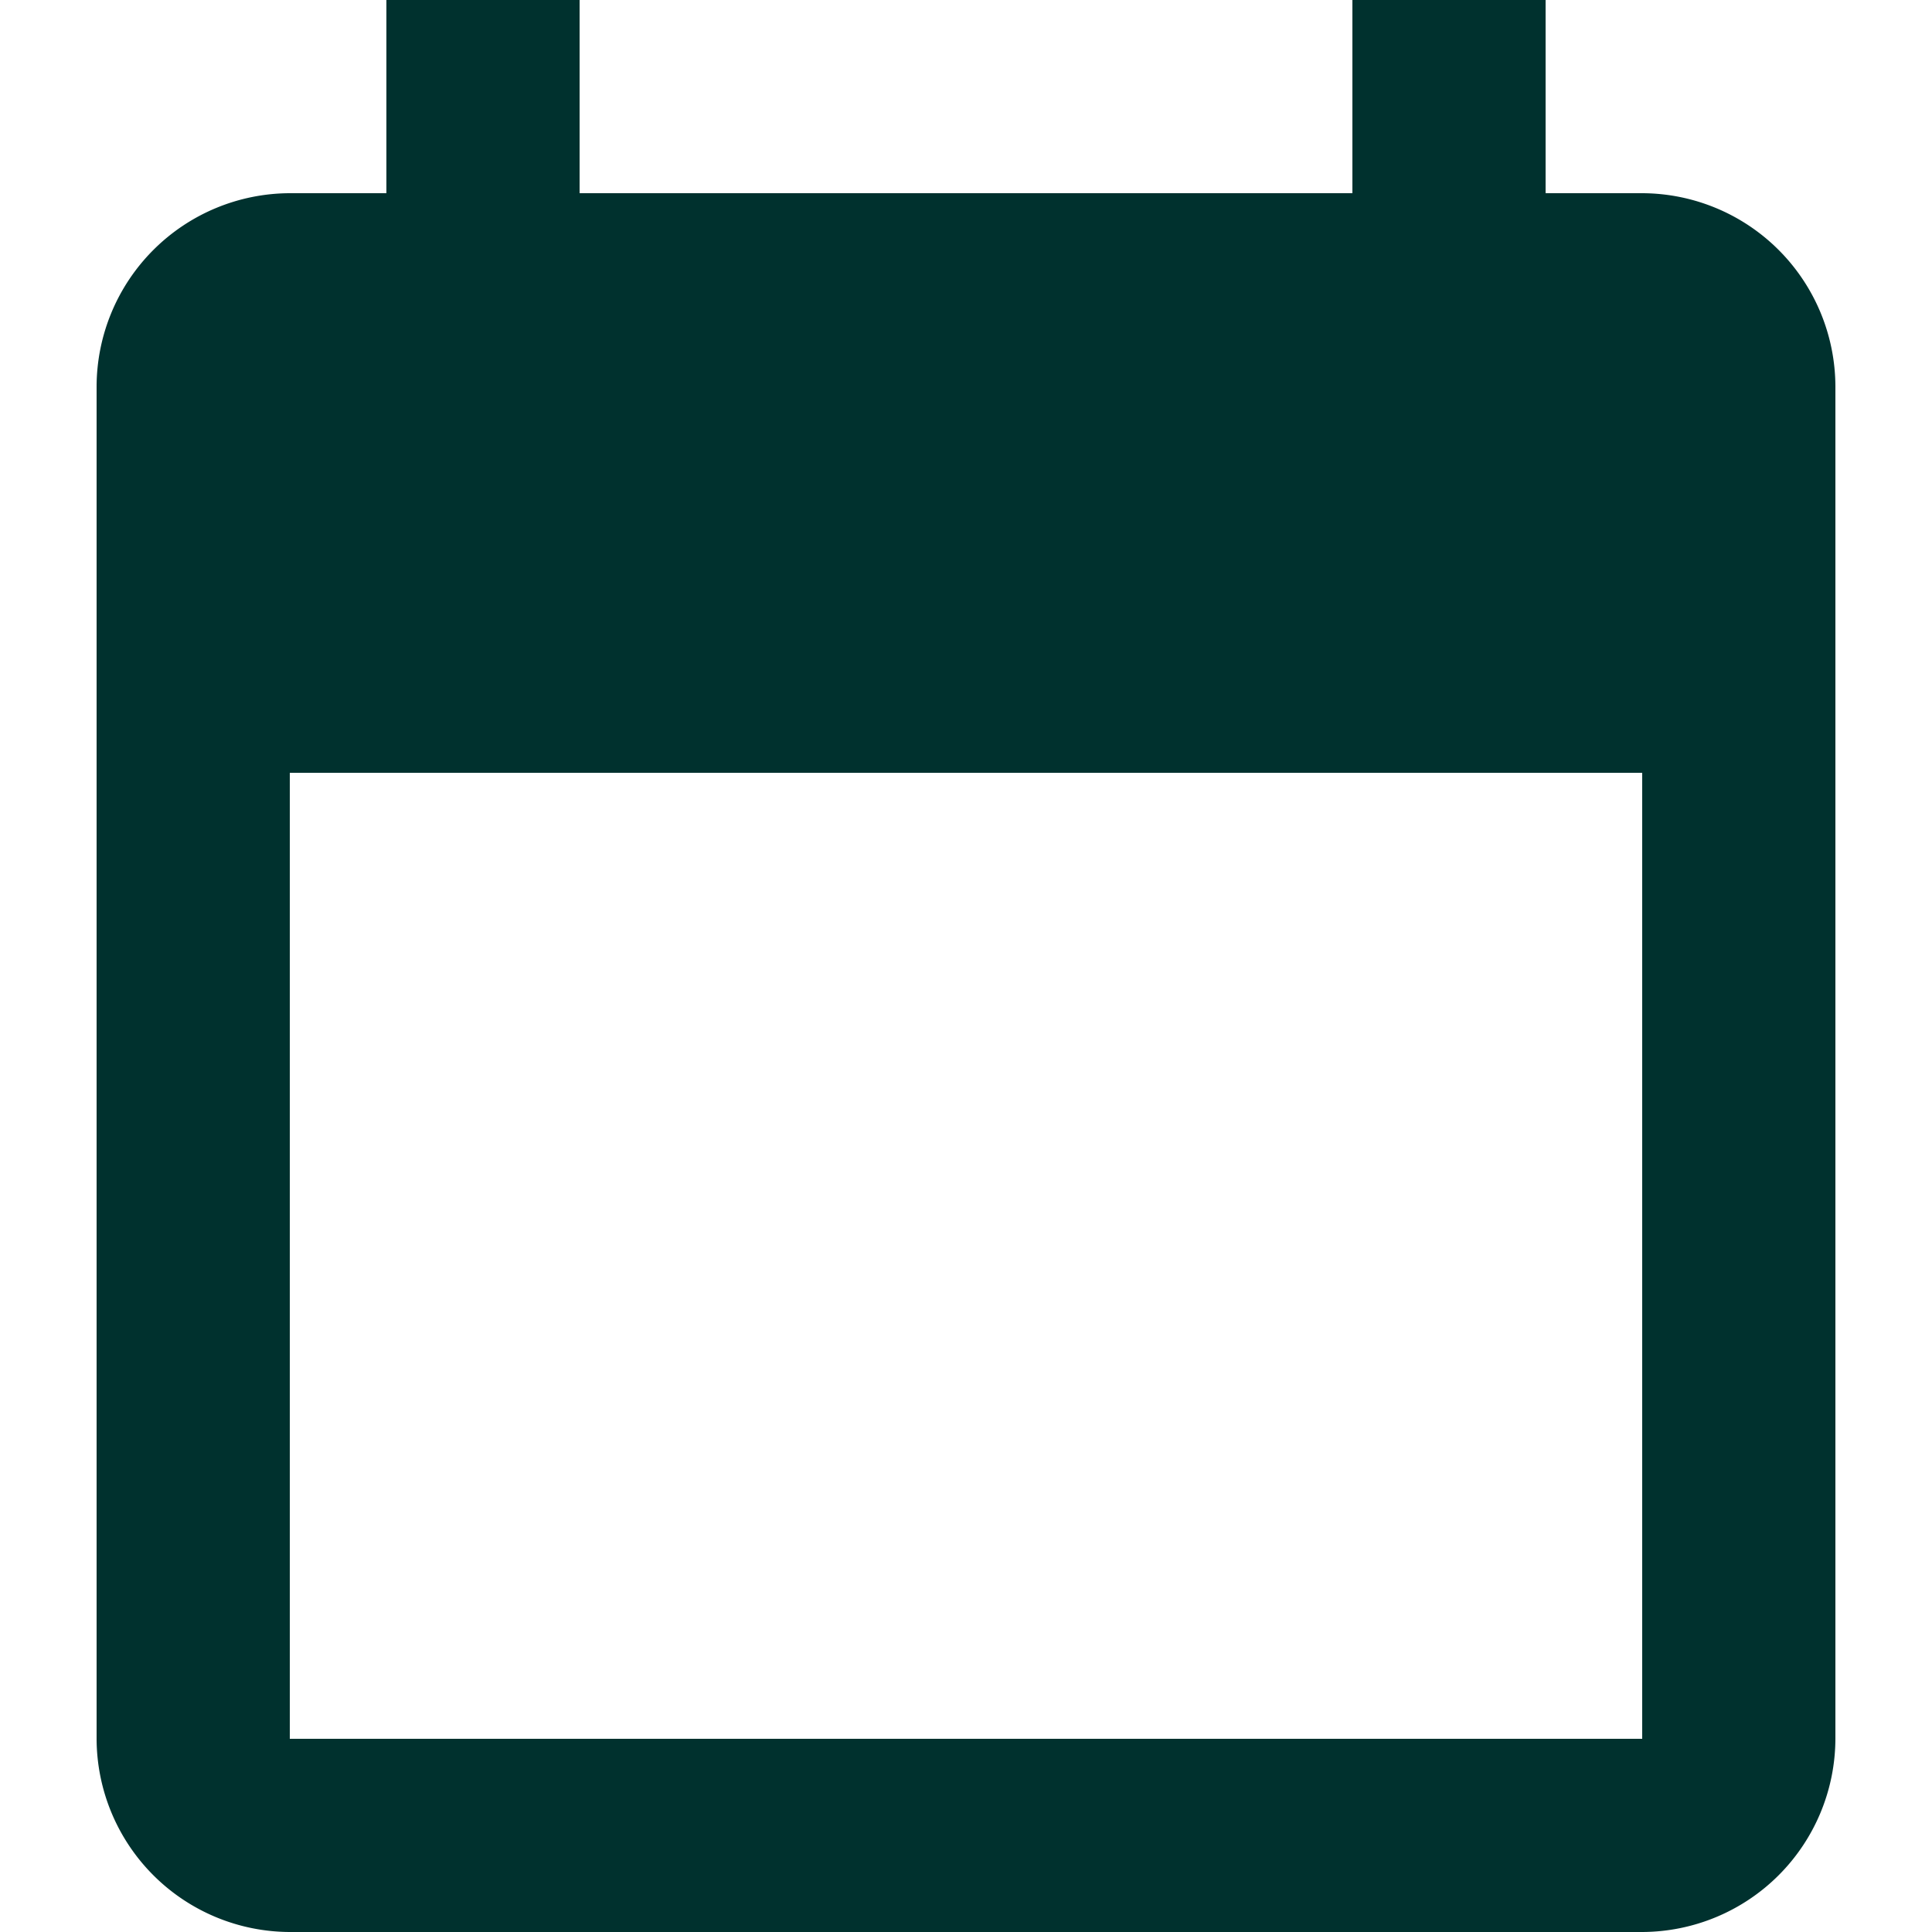 <?xml version="1.0" encoding="UTF-8"?>
<svg xmlns="http://www.w3.org/2000/svg" xmlns:xlink="http://www.w3.org/1999/xlink" width="20" height="20" viewBox="0 0 20 20">
  <defs>
    <clipPath id="clip-path">
      <rect id="Rechteck_387" data-name="Rechteck 387" width="20" height="20" transform="translate(65 74)" fill="#fff"></rect>
    </clipPath>
  </defs>
  <g id="Gruppe_maskieren_7" data-name="Gruppe maskieren 7" transform="translate(-65 -74)" clip-path="url(#clip-path)">
    <path id="calendar_today_FILL1_wght400_GRAD0_opsz24" d="M5,24.4a2.006,2.006,0,0,1-2-2V8.4a2.006,2.006,0,0,1,2-2H6v-2H8v2h8v-2h2v2h1a2.006,2.006,0,0,1,2,2v14a2.006,2.006,0,0,1-2,2Zm0-2H19v-10H5Z" transform="translate(63 69.6)" fill="#00312e"></path>
  </g>
</svg>
